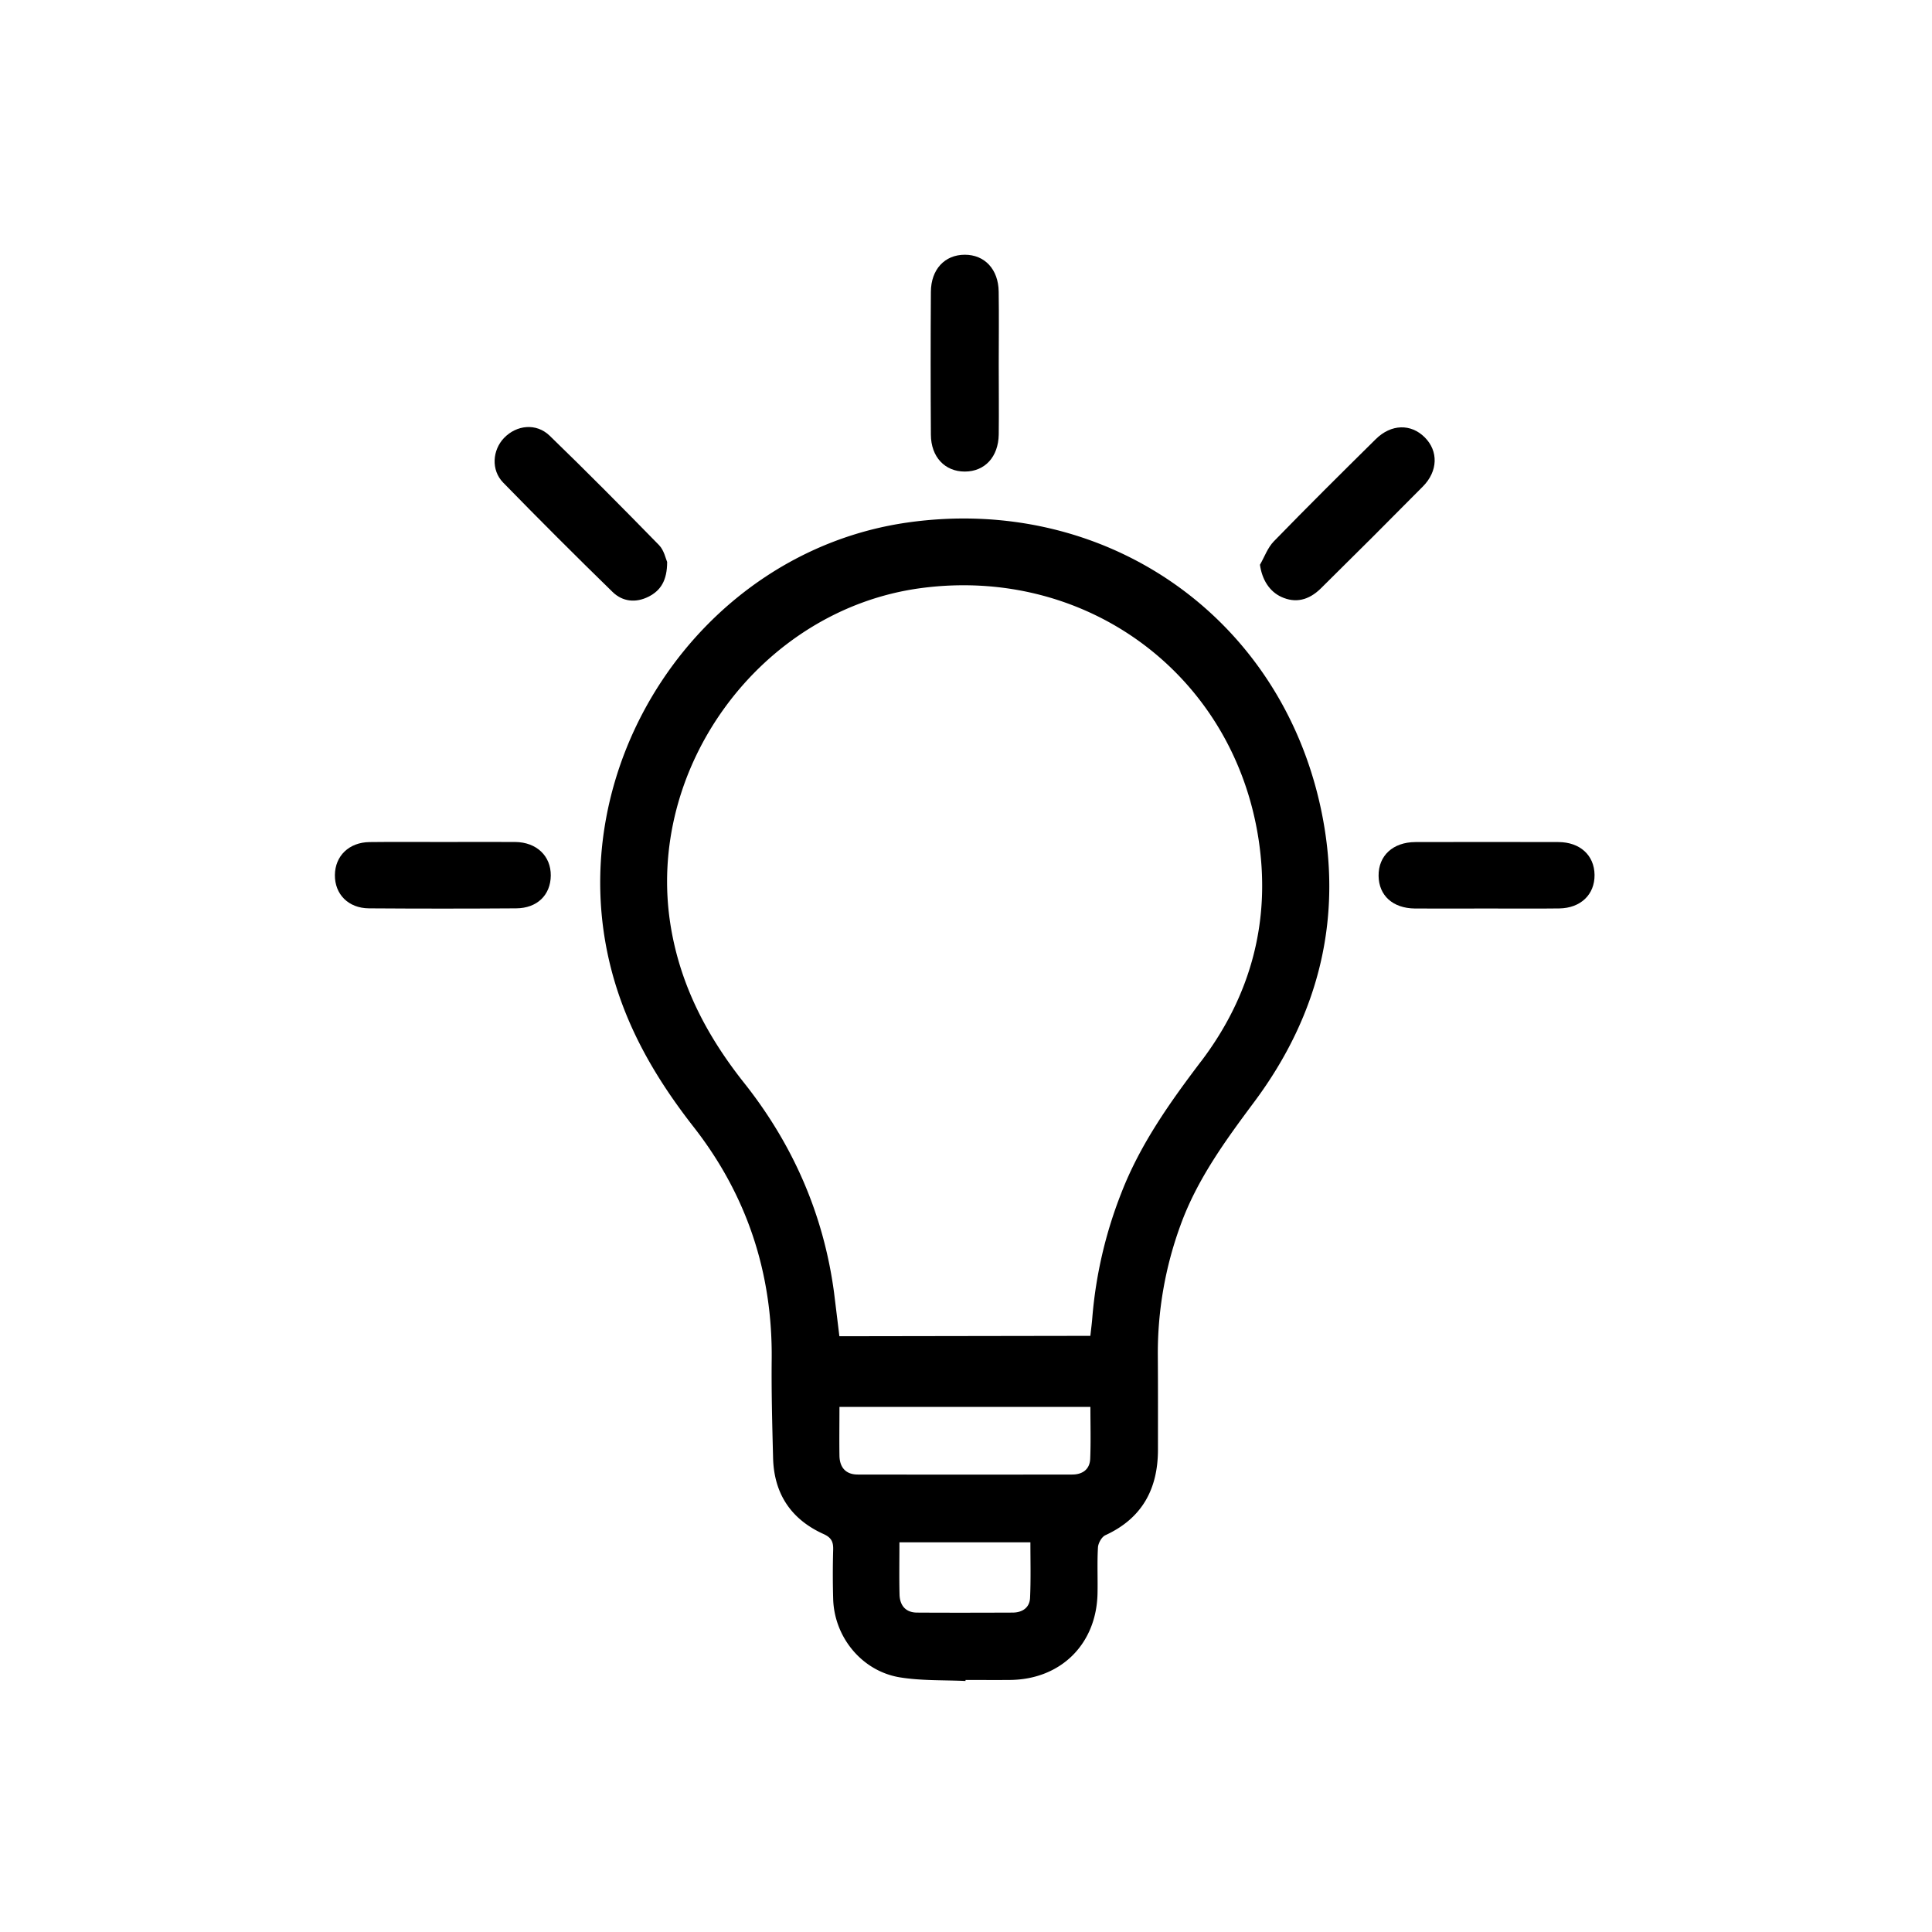 <svg id="Layer_1" data-name="Layer 1" xmlns="http://www.w3.org/2000/svg" viewBox="0 0 1080 1080"><path d="M738.28,451.57C715,343.61,617,276.52,507.4,292.08c-116.13,16.5-195.3,136.4-165.61,250.15,8.6,33,25.24,61.26,46,87.8,29.76,38.12,44.11,81.58,43.59,130-.19,18.32.31,36.65.78,55,.51,20,10.08,34.31,28.2,42.5,4.42,2,5.51,4.38,5.39,8.76q-.39,13.74,0,27.5c.58,21.48,16.18,40.49,37.46,43.89,12,1.92,24.34,1.44,36.52,2l0-.58c8.34,0,16.68.08,25,0,28.27-.31,48.17-20,48.79-48.25.19-8.61-.26-17.25.25-25.83.14-2.41,2.09-5.88,4.14-6.83,20.66-9.49,29.43-26,29.4-48,0-17.5.05-35-.08-52.51a207.68,207.68,0,0,1,12.62-72.61c9.28-25.72,25.1-47.38,41.24-69.05C737.75,566.84,751.23,511.62,738.28,451.57ZM575.81,893.21c-.25,5.52-4.33,8.21-9.74,8.24-17.79.07-35.58.11-53.37,0-6.39,0-9.69-3.95-9.85-10.09-.24-9.42-.06-18.86-.06-29.19H576C576,872.8,576.28,883,575.81,893.21Zm33.62-77.76c-.24,5.94-4.28,8.82-10.06,8.82q-59.94.08-119.87,0c-6.74,0-10.13-4-10.24-10.54-.14-8.86,0-17.72,0-27.27H609.54C609.54,796.21,609.83,805.85,609.43,815.45Zm62-222.19c-17.5,23.08-34.16,46.53-44.68,73.82a244.42,244.42,0,0,0-16.14,69.47c-.25,3.28-.7,6.55-1.09,10.2l-140.3.22c-1-8.27-2-16.41-3-24.54-5.86-43.72-23-82.73-50.3-117.14-20.56-25.92-35.42-54.07-40.92-87.12-14.77-88.86,50.43-177.49,139.82-189.41C607.67,316.38,690,377.42,703.68,470.08,710.36,515.24,699.13,556.74,671.46,593.26Z"/><path d="M372.94,314.14c0,10.4-3.66,16-10.38,19.4-7.15,3.6-14.51,2.85-20.13-2.63q-31-30.21-61.19-61.17c-6.81-7-6-18.12.54-24.94,7-7.27,18-8.45,25.46-1.26,20.72,20.06,41,40.54,61.17,61.19C371.25,307.64,372.16,312.43,372.94,314.14Z"/><path d="M704.32,315.71c2.54-4.4,4.31-9.56,7.75-13.09,18.76-19.28,37.85-38.24,57-57.14,8.62-8.51,19.65-8.71,27.37-1s7.38,18.94-1,27.43q-28.36,28.68-57.07,57c-6.9,6.83-14.4,8.28-22,4.81C709.6,330.65,705.49,324,704.32,315.71Z"/><path d="M558.3,203.79c0,13,.15,26.06,0,39.09-.19,12.56-7.79,20.7-18.93,20.73s-18.94-8.12-19-20.63q-.26-39.91,0-79.84c.07-12.56,7.75-20.71,18.9-20.74s18.84,8.11,19,20.63C558.47,176.62,558.31,190.2,558.3,203.79Z"/><path d="M248.12,470.68c13.3,0,26.61-.1,39.92,0,11.91.12,19.95,7.84,19.85,18.76s-7.63,18.25-19.34,18.33q-41.16.29-82.34,0c-11.5-.09-19.11-7.91-19-18.63s7.94-18.27,19.35-18.41C220.39,470.55,234.25,470.69,248.12,470.68Z"/><path d="M830.85,507.86c-13.31,0-26.62.11-39.92,0-12.38-.13-20.16-7.26-20.29-18.26-.13-11.23,8-18.84,20.58-18.88q39.93-.1,79.85,0c12.18,0,20.16,7.4,20.29,18.33s-7.67,18.6-19.75,18.77C858,508,844.44,507.85,830.85,507.86Z"/></svg>